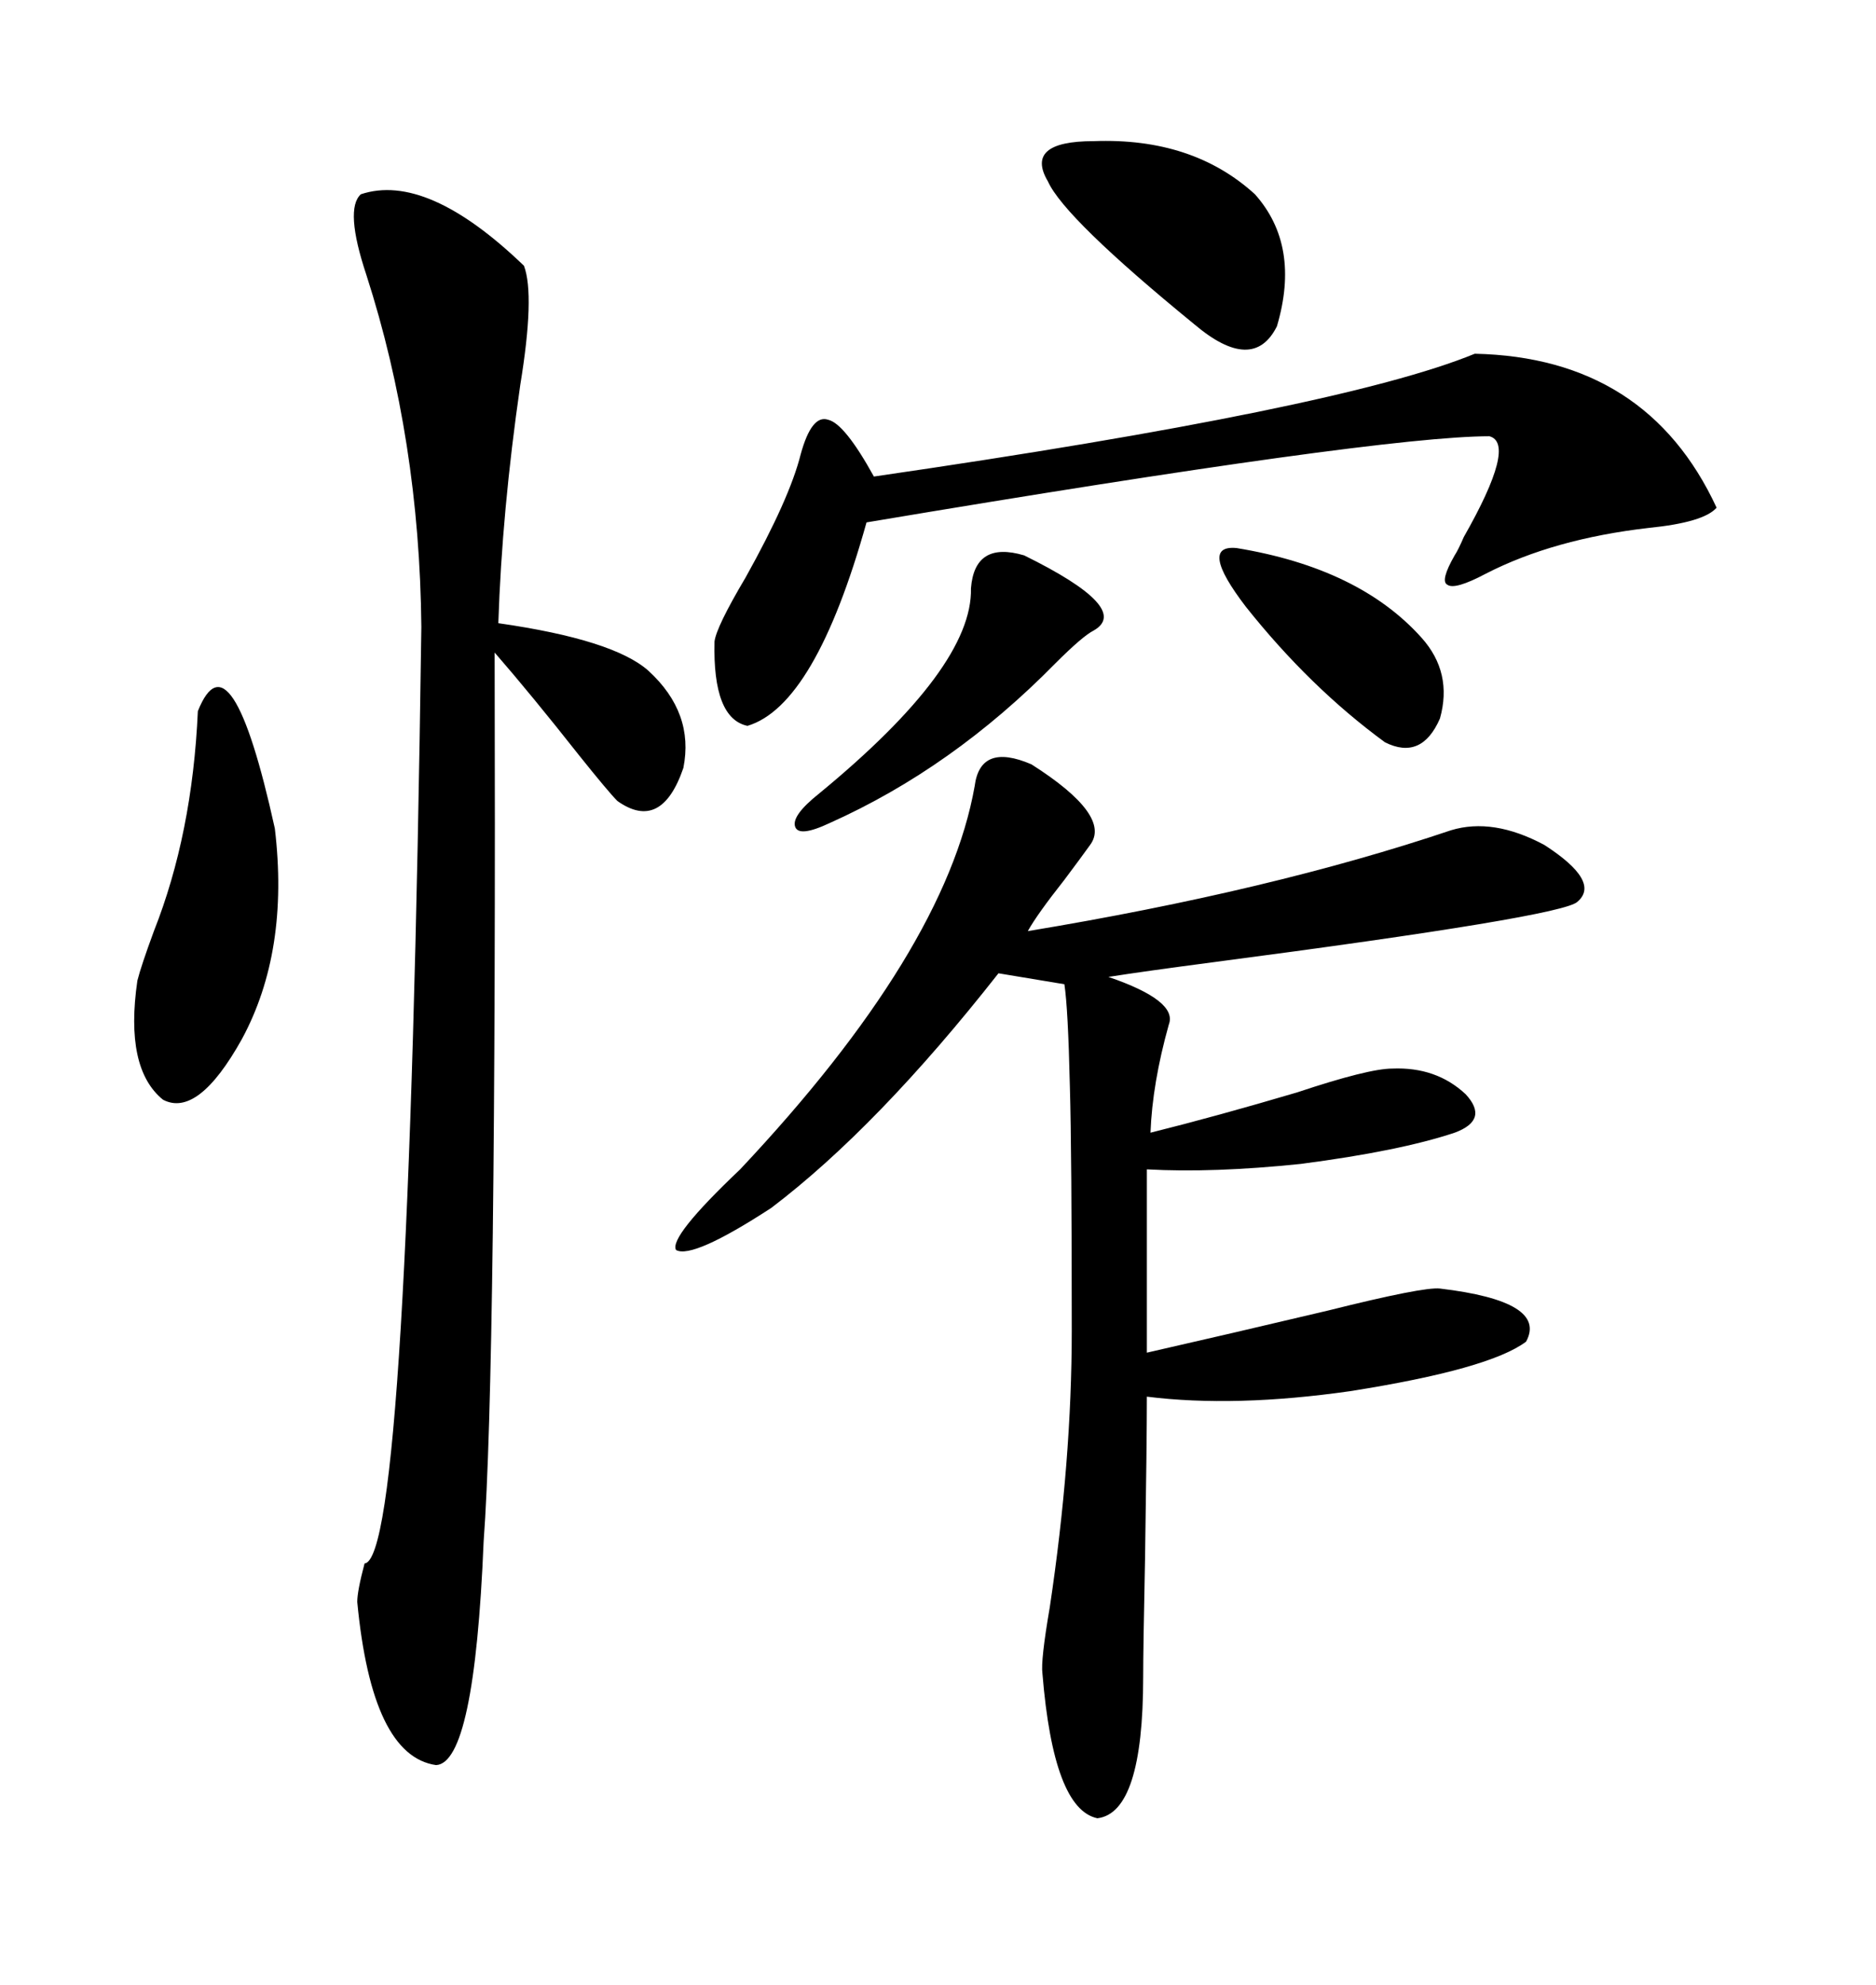 <svg xmlns="http://www.w3.org/2000/svg" xmlns:xlink="http://www.w3.org/1999/xlink" width="300" height="317.285"><path d="M155.86 125.68L155.86 125.68Q156.74 118.65 164.94 122.17L164.94 122.17Q177.83 130.37 174.32 135.06L174.32 135.06Q172.85 137.11 170.21 140.63L170.21 140.63Q165.82 146.19 164.36 148.83L164.36 148.83Q203.32 142.38 232.03 132.71L232.03 132.71Q238.77 130.66 246.97 135.06L246.97 135.06Q256.05 140.92 252.25 144.14L252.25 144.14Q249.90 146.48 193.95 153.81L193.95 153.81Q182.81 155.27 177.25 156.15L177.25 156.15Q188.38 159.96 186.91 163.77L186.91 163.77Q184.28 173.14 183.98 181.05L183.98 181.05Q194.53 178.42 207.42 174.61L207.42 174.61Q218.85 170.80 222.66 170.80L222.66 170.80Q229.69 170.51 234.38 174.90L234.38 174.90Q238.18 179.00 232.62 181.05L232.62 181.05Q223.83 183.98 208.01 186.04L208.01 186.04Q193.95 187.50 183.40 186.91L183.40 186.91L183.40 216.21Q196.29 213.28 212.40 209.47L212.40 209.47Q227.64 205.66 230.27 205.96L230.27 205.96Q247.56 208.01 244.04 214.45L244.04 214.45Q238.18 218.85 215.92 222.36L215.92 222.36Q197.46 225 183.40 223.24L183.40 223.24Q183.40 230.27 183.11 249.02L183.11 249.02Q182.81 263.67 182.81 268.07L182.81 268.07Q182.81 289.75 175.49 290.63L175.49 290.63Q168.46 289.16 166.70 267.48L166.70 267.48Q166.41 265.43 167.87 256.93L167.87 256.93Q171.39 233.50 171.39 212.70L171.39 212.70Q171.39 183.98 171.09 173.73L171.09 173.73Q170.80 161.13 170.21 157.32L170.21 157.32L159.67 155.57Q140.33 180.18 123.34 193.07L123.34 193.07Q110.74 201.27 108.11 199.80L108.11 199.80Q106.93 197.75 118.36 186.91L118.36 186.91Q151.17 152.05 155.86 125.68ZM57.71 31.05L57.71 31.05Q68.26 27.54 83.79 42.48L83.79 42.48Q85.55 47.17 83.20 61.52L83.20 61.52Q80.27 81.74 79.69 99.61L79.69 99.61Q98.14 102.25 103.71 107.23L103.71 107.23Q111.04 113.96 109.28 122.75L109.28 122.75Q105.76 133.01 98.73 128.03L98.73 128.03Q97.27 126.56 92.58 120.70L92.58 120.70Q84.96 111.04 79.10 104.30L79.10 104.30Q79.39 218.85 77.34 246.39L77.34 246.39Q75.88 281.84 69.73 282.13L69.73 282.13Q59.47 280.66 57.13 256.05L57.13 256.05Q57.13 254.30 58.30 249.90L58.30 249.90Q65.33 249.32 67.38 100.20L67.38 100.20Q67.09 70.31 58.59 43.95L58.59 43.95Q55.08 33.40 57.71 31.05ZM235.84 56.54L235.84 56.54Q263.38 57.13 274.51 81.15L274.51 81.15Q272.46 83.50 263.67 84.38L263.67 84.38Q248.44 86.13 237.60 91.70L237.60 91.70Q232.62 94.34 231.45 93.46L231.45 93.46Q230.27 92.87 232.62 88.77L232.62 88.77Q233.20 87.89 234.08 85.84L234.08 85.84Q242.58 70.90 238.18 69.73L238.18 69.73Q220.61 69.73 138.57 83.50L138.57 83.50Q130.37 112.79 119.53 116.02L119.53 116.02Q113.96 114.84 114.26 102.54L114.26 102.54Q114.55 100.20 119.24 92.29L119.24 92.29Q126.27 79.69 128.03 72.66L128.03 72.66Q129.79 66.21 132.42 67.09L132.42 67.09Q135.06 67.68 139.75 76.17L139.75 76.17Q214.45 65.33 235.84 56.54ZM31.64 113.67L31.64 113.67Q36.91 100.49 43.95 132.42L43.95 132.42Q46.29 152.05 38.67 166.11L38.67 166.11Q31.64 178.71 26.07 175.78L26.07 175.78Q19.92 170.80 21.97 156.74L21.97 156.74Q22.56 154.39 24.61 148.83L24.61 148.83Q30.76 133.30 31.64 113.67ZM174.90 22.56L174.90 22.56Q190.72 21.97 200.68 31.05L200.68 31.05Q208.01 39.26 204.20 52.15L204.20 52.15Q200.39 59.77 191.02 51.86L191.02 51.86Q170.21 34.86 167.58 29.00L167.58 29.00Q163.77 22.56 174.90 22.56ZM163.77 88.77L163.77 88.77Q181.05 97.27 174.90 100.78L174.90 100.78Q173.14 101.66 168.75 106.05L168.75 106.05Q152.34 122.75 132.71 131.54L132.71 131.54Q127.73 133.89 127.15 132.13L127.15 132.13Q126.56 130.37 130.96 126.86L130.96 126.86Q155.57 106.64 155.27 94.04L155.27 94.04Q155.86 86.43 163.77 88.77ZM197.75 87.60L197.75 87.60Q217.38 90.82 227.34 101.95L227.34 101.95Q232.32 107.52 230.27 114.84L230.27 114.84Q227.34 121.58 221.48 118.65L221.48 118.65Q209.47 109.86 199.22 96.97L199.22 96.97Q191.60 87.01 197.75 87.60Z"/></svg>